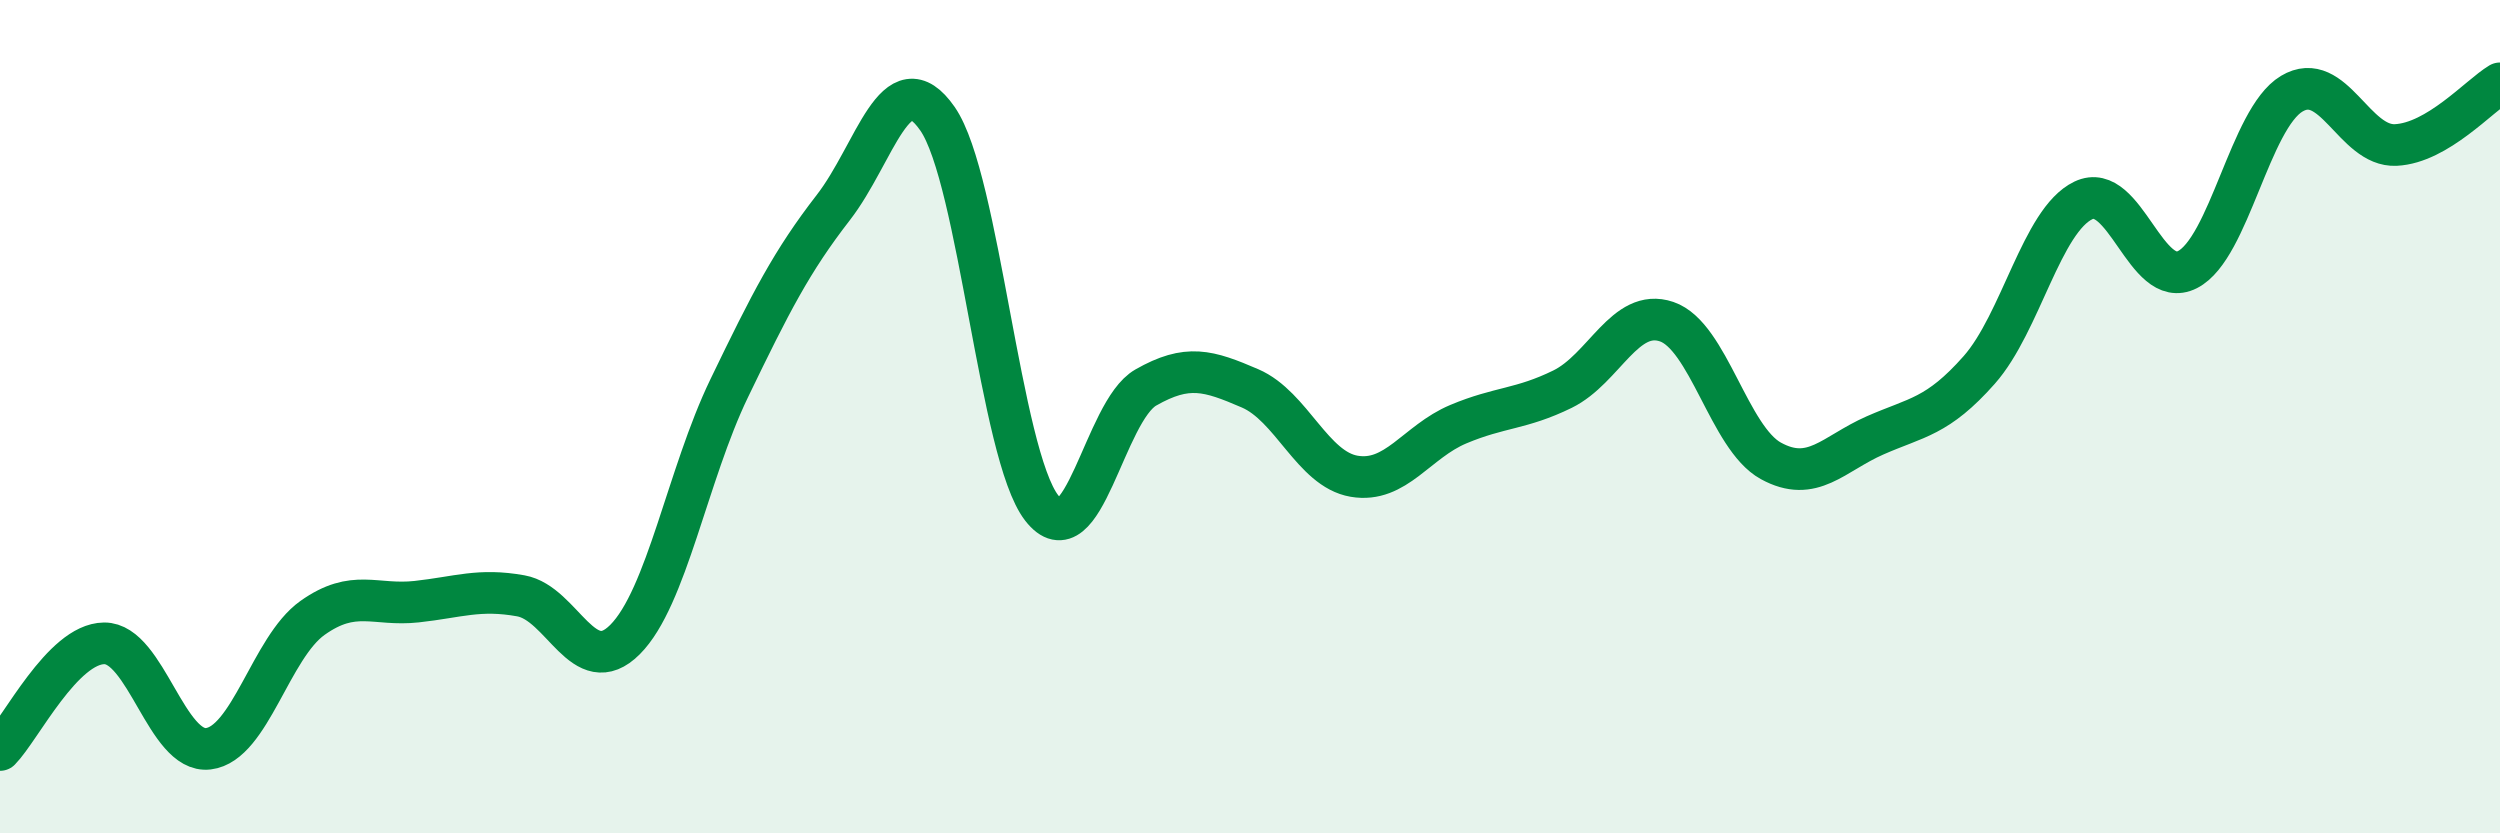 
    <svg width="60" height="20" viewBox="0 0 60 20" xmlns="http://www.w3.org/2000/svg">
      <path
        d="M 0,18 C 0.5,17.49 1.5,15.45 2.5,15.44 C 3.5,15.43 4,18.09 5,17.97 C 6,17.85 6.5,15.54 7.5,14.83 C 8.5,14.12 9,14.55 10,14.44 C 11,14.33 11.5,14.12 12.5,14.3 C 13.5,14.48 14,16.35 15,15.35 C 16,14.35 16.5,11.39 17.5,9.32 C 18.5,7.25 19,6.27 20,4.98 C 21,3.69 21.5,1.41 22.5,2.85 C 23.5,4.29 24,10.9 25,12.19 C 26,13.48 26.5,9.87 27.5,9.3 C 28.5,8.73 29,8.89 30,9.32 C 31,9.75 31.5,11.26 32.5,11.43 C 33.5,11.6 34,10.6 35,10.18 C 36,9.76 36.5,9.83 37.5,9.34 C 38.5,8.85 39,7.38 40,7.72 C 41,8.06 41.5,10.51 42.5,11.06 C 43.5,11.61 44,10.89 45,10.45 C 46,10.01 46.5,10.01 47.5,8.88 C 48.5,7.75 49,5.29 50,4.81 C 51,4.33 51.5,6.98 52.5,6.47 C 53.5,5.96 54,2.85 55,2.25 C 56,1.65 56.5,3.53 57.5,3.48 C 58.5,3.43 59.5,2.3 60,2L60 20L0 20Z"
        fill="#008740"
        opacity="0.1"
        stroke-linecap="round"
        stroke-linejoin="round"
      />
      <path
        d="M 0,18 C 0.5,17.49 1.5,15.45 2.5,15.44 C 3.5,15.43 4,18.09 5,17.97 C 6,17.85 6.5,15.54 7.5,14.83 C 8.5,14.12 9,14.55 10,14.44 C 11,14.33 11.5,14.12 12.5,14.3 C 13.5,14.48 14,16.35 15,15.35 C 16,14.35 16.5,11.39 17.5,9.32 C 18.5,7.25 19,6.27 20,4.98 C 21,3.69 21.5,1.41 22.5,2.85 C 23.5,4.29 24,10.9 25,12.19 C 26,13.48 26.5,9.87 27.5,9.3 C 28.5,8.73 29,8.89 30,9.32 C 31,9.75 31.5,11.26 32.5,11.43 C 33.5,11.6 34,10.6 35,10.18 C 36,9.76 36.5,9.83 37.5,9.34 C 38.5,8.85 39,7.38 40,7.72 C 41,8.06 41.5,10.51 42.5,11.06 C 43.5,11.61 44,10.89 45,10.45 C 46,10.01 46.5,10.01 47.5,8.88 C 48.5,7.75 49,5.29 50,4.81 C 51,4.33 51.5,6.98 52.5,6.47 C 53.5,5.96 54,2.85 55,2.25 C 56,1.65 56.5,3.53 57.5,3.48 C 58.5,3.43 59.5,2.3 60,2"
        stroke="#008740"
        stroke-width="1"
        fill="none"
        stroke-linecap="round"
        stroke-linejoin="round"
      />
    </svg>
  